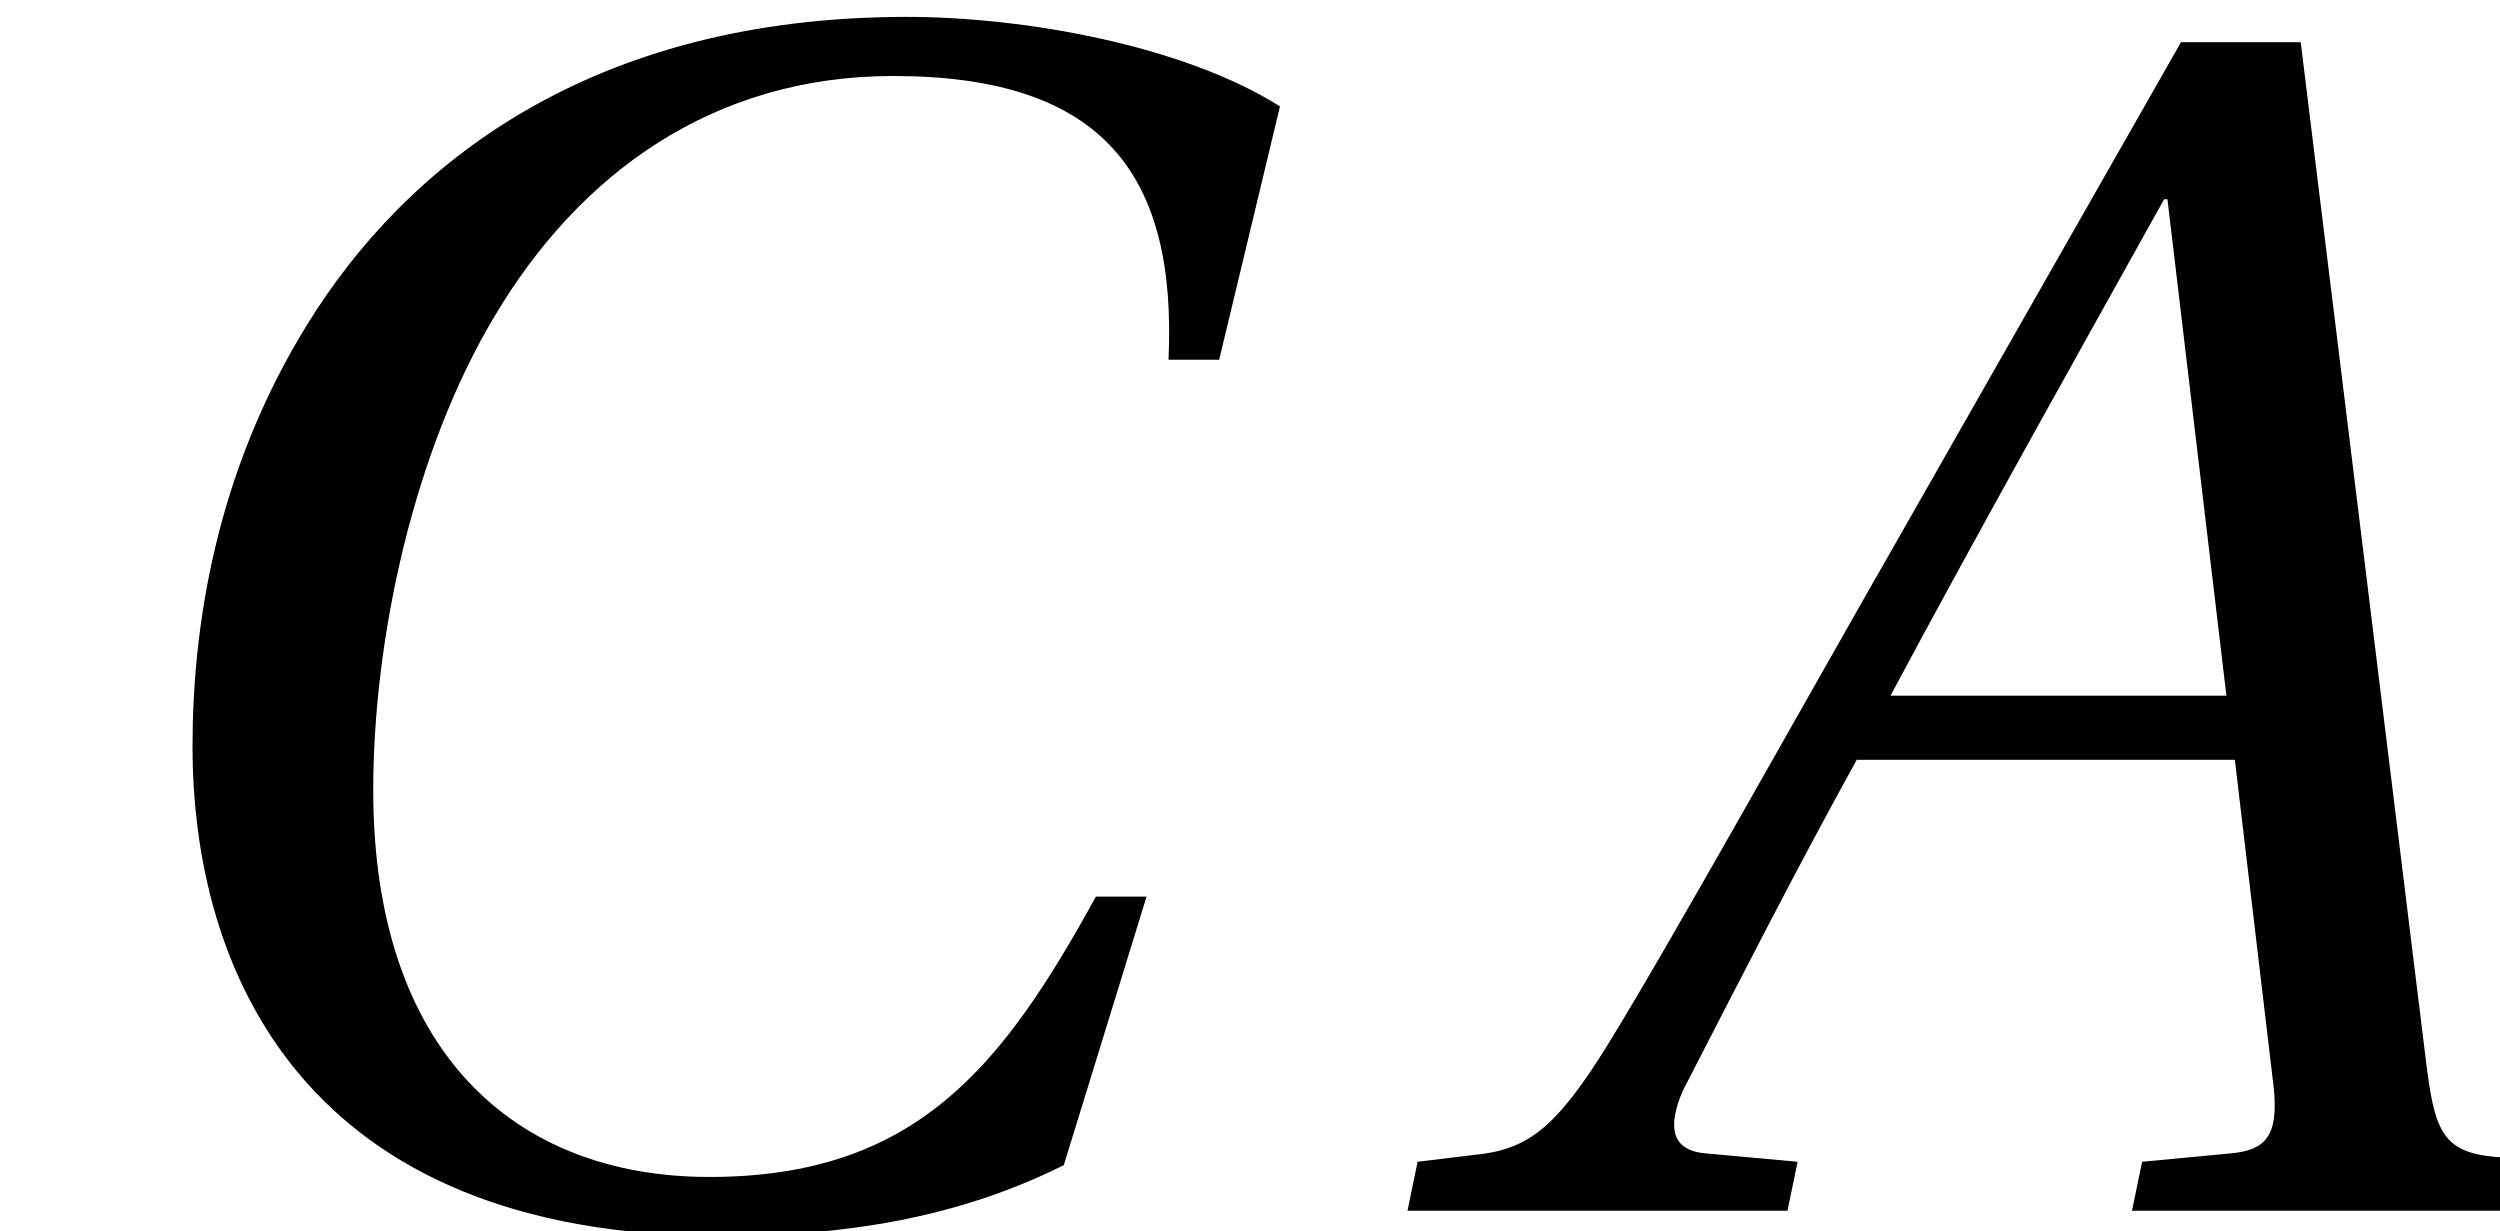 <?xml version='1.0' encoding='UTF-8'?>
<!-- This file was generated by dvisvgm 2.13.3 -->
<svg version='1.1' xmlns='http://www.w3.org/2000/svg' xmlns:xlink='http://www.w3.org/1999/xlink' width='14.803pt' height='7.289pt' viewBox='70.407 61.573 14.803 7.289'>
<defs>
<path id='g4-65' d='M6.519 0L6.579-.29L6.199-.32C5.889-.35 5.849-.49 5.799-.9L5.059-6.919H4.35L2.67-3.97C2.16-3.08 1.33-1.59 .96-.99C.64-.47 .47-.36 .16-.33L-.17-.29L-.23 0H2.02L2.08-.29L1.53-.34C1.33-.36 1.31-.5 1.4-.71C1.73-1.35 2.06-2 2.43-2.67H4.669L4.899-.73C4.929-.44 4.849-.36 4.649-.34L4.12-.29L4.06 0H6.519ZM4.619-3.05H2.63C3.16-4.04 3.71-5.019 4.25-5.989H4.27L4.619-3.05Z'/>
<path id='g4-67' d='M6.489-1.86C5.939-.86 5.429-.2 4.2-.2C3.04-.2 2.21-.95 2.21-2.49C2.21-3.39 2.45-4.499 2.93-5.299C3.43-6.139 4.22-6.719 5.289-6.719C6.539-6.719 6.969-6.129 6.919-5.039H7.219L7.579-6.539C7.009-6.899 6.069-7.069 5.369-7.069C3.49-7.069 2.4-6.189 1.82-5.249C1.27-4.36 1.14-3.44 1.14-2.75C1.14-1.43 1.79 .15 4.27 .15C4.979 .15 5.659 .05 6.299-.27L6.789-1.86H6.489Z'/>
</defs>
<g id='page1'>
<use x='70.407' y='68.742' xlink:href='#g4-67'/>
<use x='78.971' y='68.742' xlink:href='#g4-65'/>
</g>
</svg><!--Rendered by QuickLaTeX.com-->